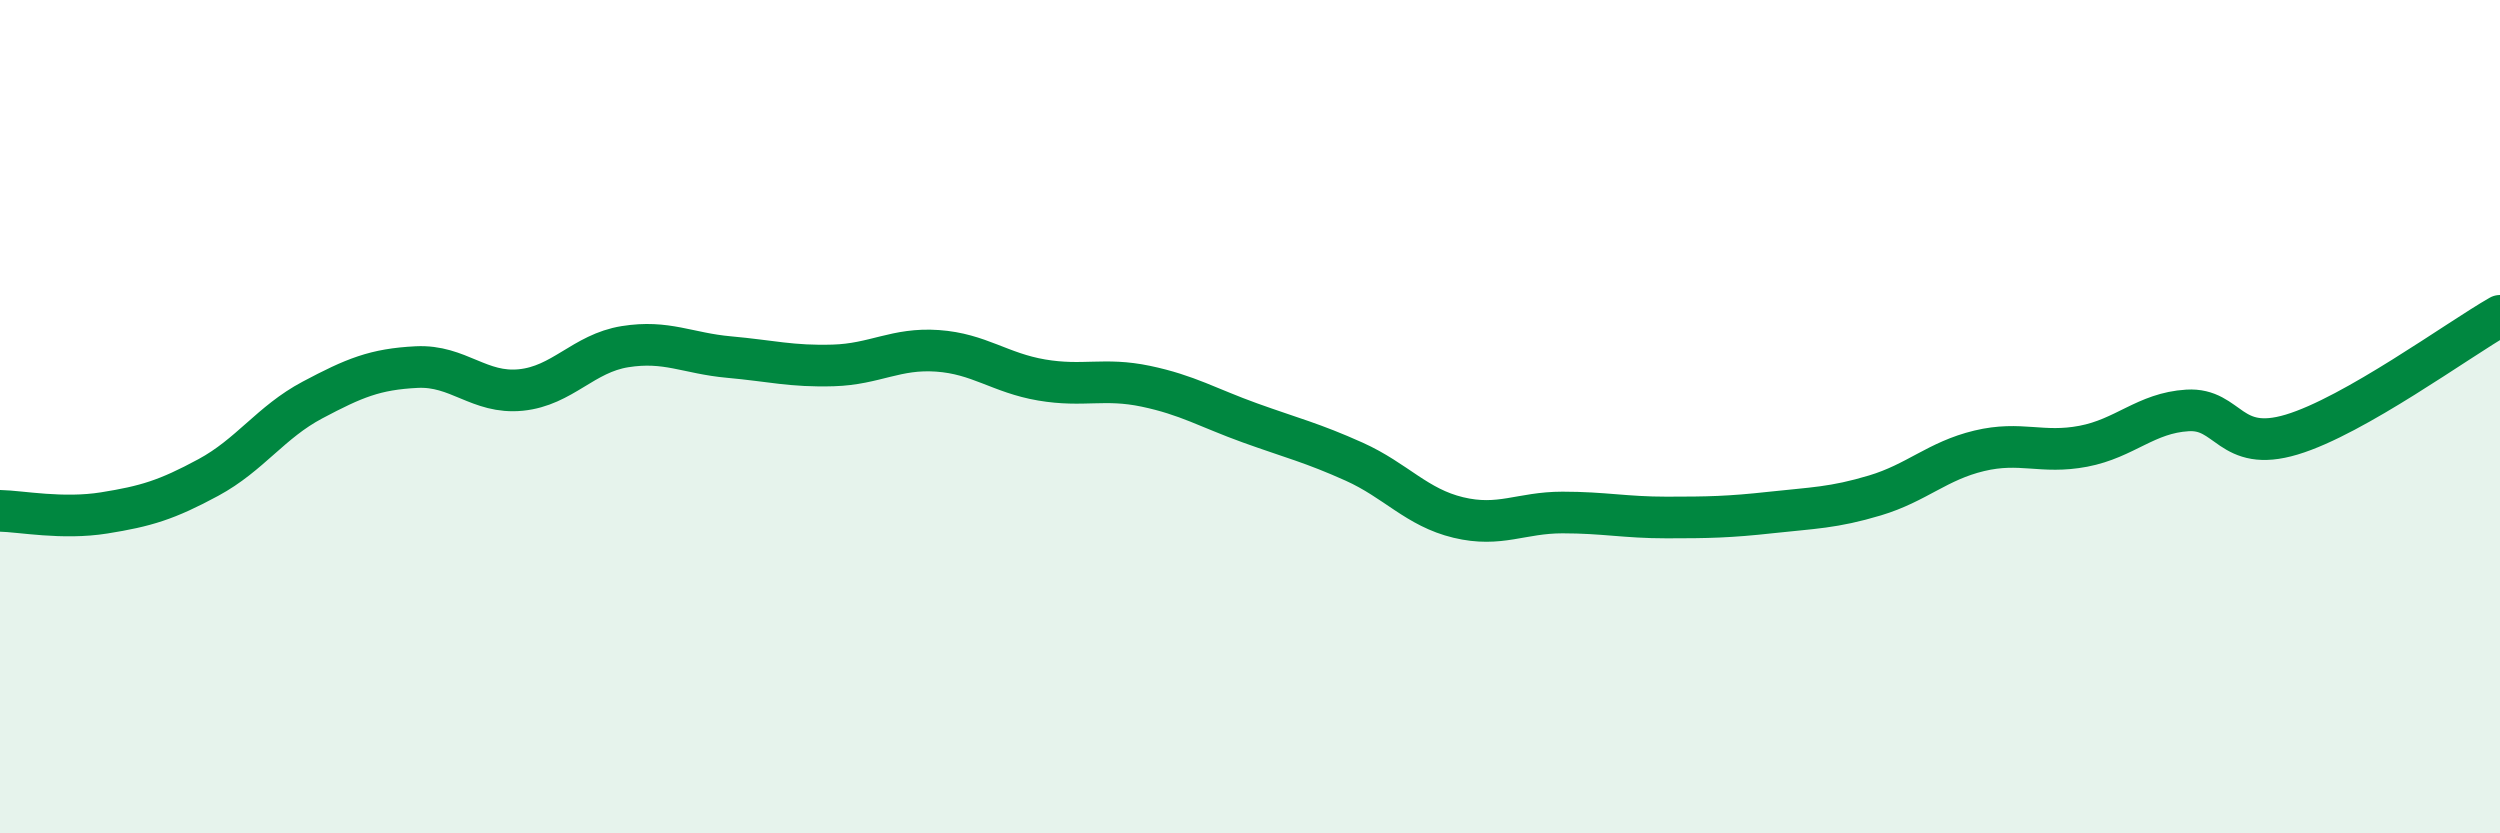
    <svg width="60" height="20" viewBox="0 0 60 20" xmlns="http://www.w3.org/2000/svg">
      <path
        d="M 0,12.26 C 0.5,12.27 1.5,12.47 2.5,12.31 C 3.5,12.15 4,12 5,11.46 C 6,10.92 6.5,10.13 7.5,9.6 C 8.5,9.07 9,8.86 10,8.81 C 11,8.76 11.5,9.46 12.5,9.36 C 13.5,9.26 14,8.48 15,8.32 C 16,8.16 16.5,8.48 17.5,8.57 C 18.5,8.66 19,8.8 20,8.77 C 21,8.74 21.5,8.35 22.5,8.42 C 23.5,8.49 24,8.95 25,9.12 C 26,9.29 26.5,9.06 27.5,9.27 C 28.5,9.48 29,9.79 30,10.15 C 31,10.51 31.5,10.63 32.5,11.08 C 33.5,11.53 34,12.18 35,12.42 C 36,12.66 36.5,12.3 37.5,12.3 C 38.5,12.3 39,12.42 40,12.42 C 41,12.42 41.5,12.41 42.5,12.3 C 43.5,12.19 44,12.19 45,11.89 C 46,11.59 46.5,11.06 47.5,10.82 C 48.5,10.58 49,10.9 50,10.71 C 51,10.52 51.5,9.91 52.5,9.85 C 53.5,9.79 53.5,10.88 55,10.43 C 56.5,9.98 59,8.15 60,7.58L60 20L0 20Z"
        fill="#008740"
        opacity="0.1"
        stroke-linecap="round"
        stroke-linejoin="round"
      />
      <path
        d="M 0,12.26 C 0.5,12.27 1.5,12.47 2.5,12.31 C 3.5,12.15 4,12 5,11.46 C 6,10.92 6.5,10.13 7.5,9.6 C 8.5,9.07 9,8.86 10,8.81 C 11,8.76 11.5,9.46 12.5,9.36 C 13.5,9.26 14,8.48 15,8.32 C 16,8.16 16.5,8.48 17.5,8.57 C 18.5,8.66 19,8.8 20,8.77 C 21,8.74 21.5,8.35 22.5,8.42 C 23.5,8.49 24,8.95 25,9.12 C 26,9.29 26.5,9.06 27.5,9.27 C 28.5,9.48 29,9.79 30,10.15 C 31,10.51 31.5,10.63 32.5,11.08 C 33.5,11.53 34,12.18 35,12.42 C 36,12.66 36.5,12.3 37.5,12.3 C 38.5,12.3 39,12.42 40,12.42 C 41,12.42 41.5,12.41 42.5,12.3 C 43.5,12.19 44,12.19 45,11.89 C 46,11.59 46.5,11.06 47.5,10.82 C 48.5,10.58 49,10.9 50,10.71 C 51,10.52 51.5,9.91 52.5,9.85 C 53.5,9.79 53.5,10.88 55,10.43 C 56.5,9.98 59,8.15 60,7.58"
        stroke="#008740"
        stroke-width="1"
        fill="none"
        stroke-linecap="round"
        stroke-linejoin="round"
      />
    </svg>
  